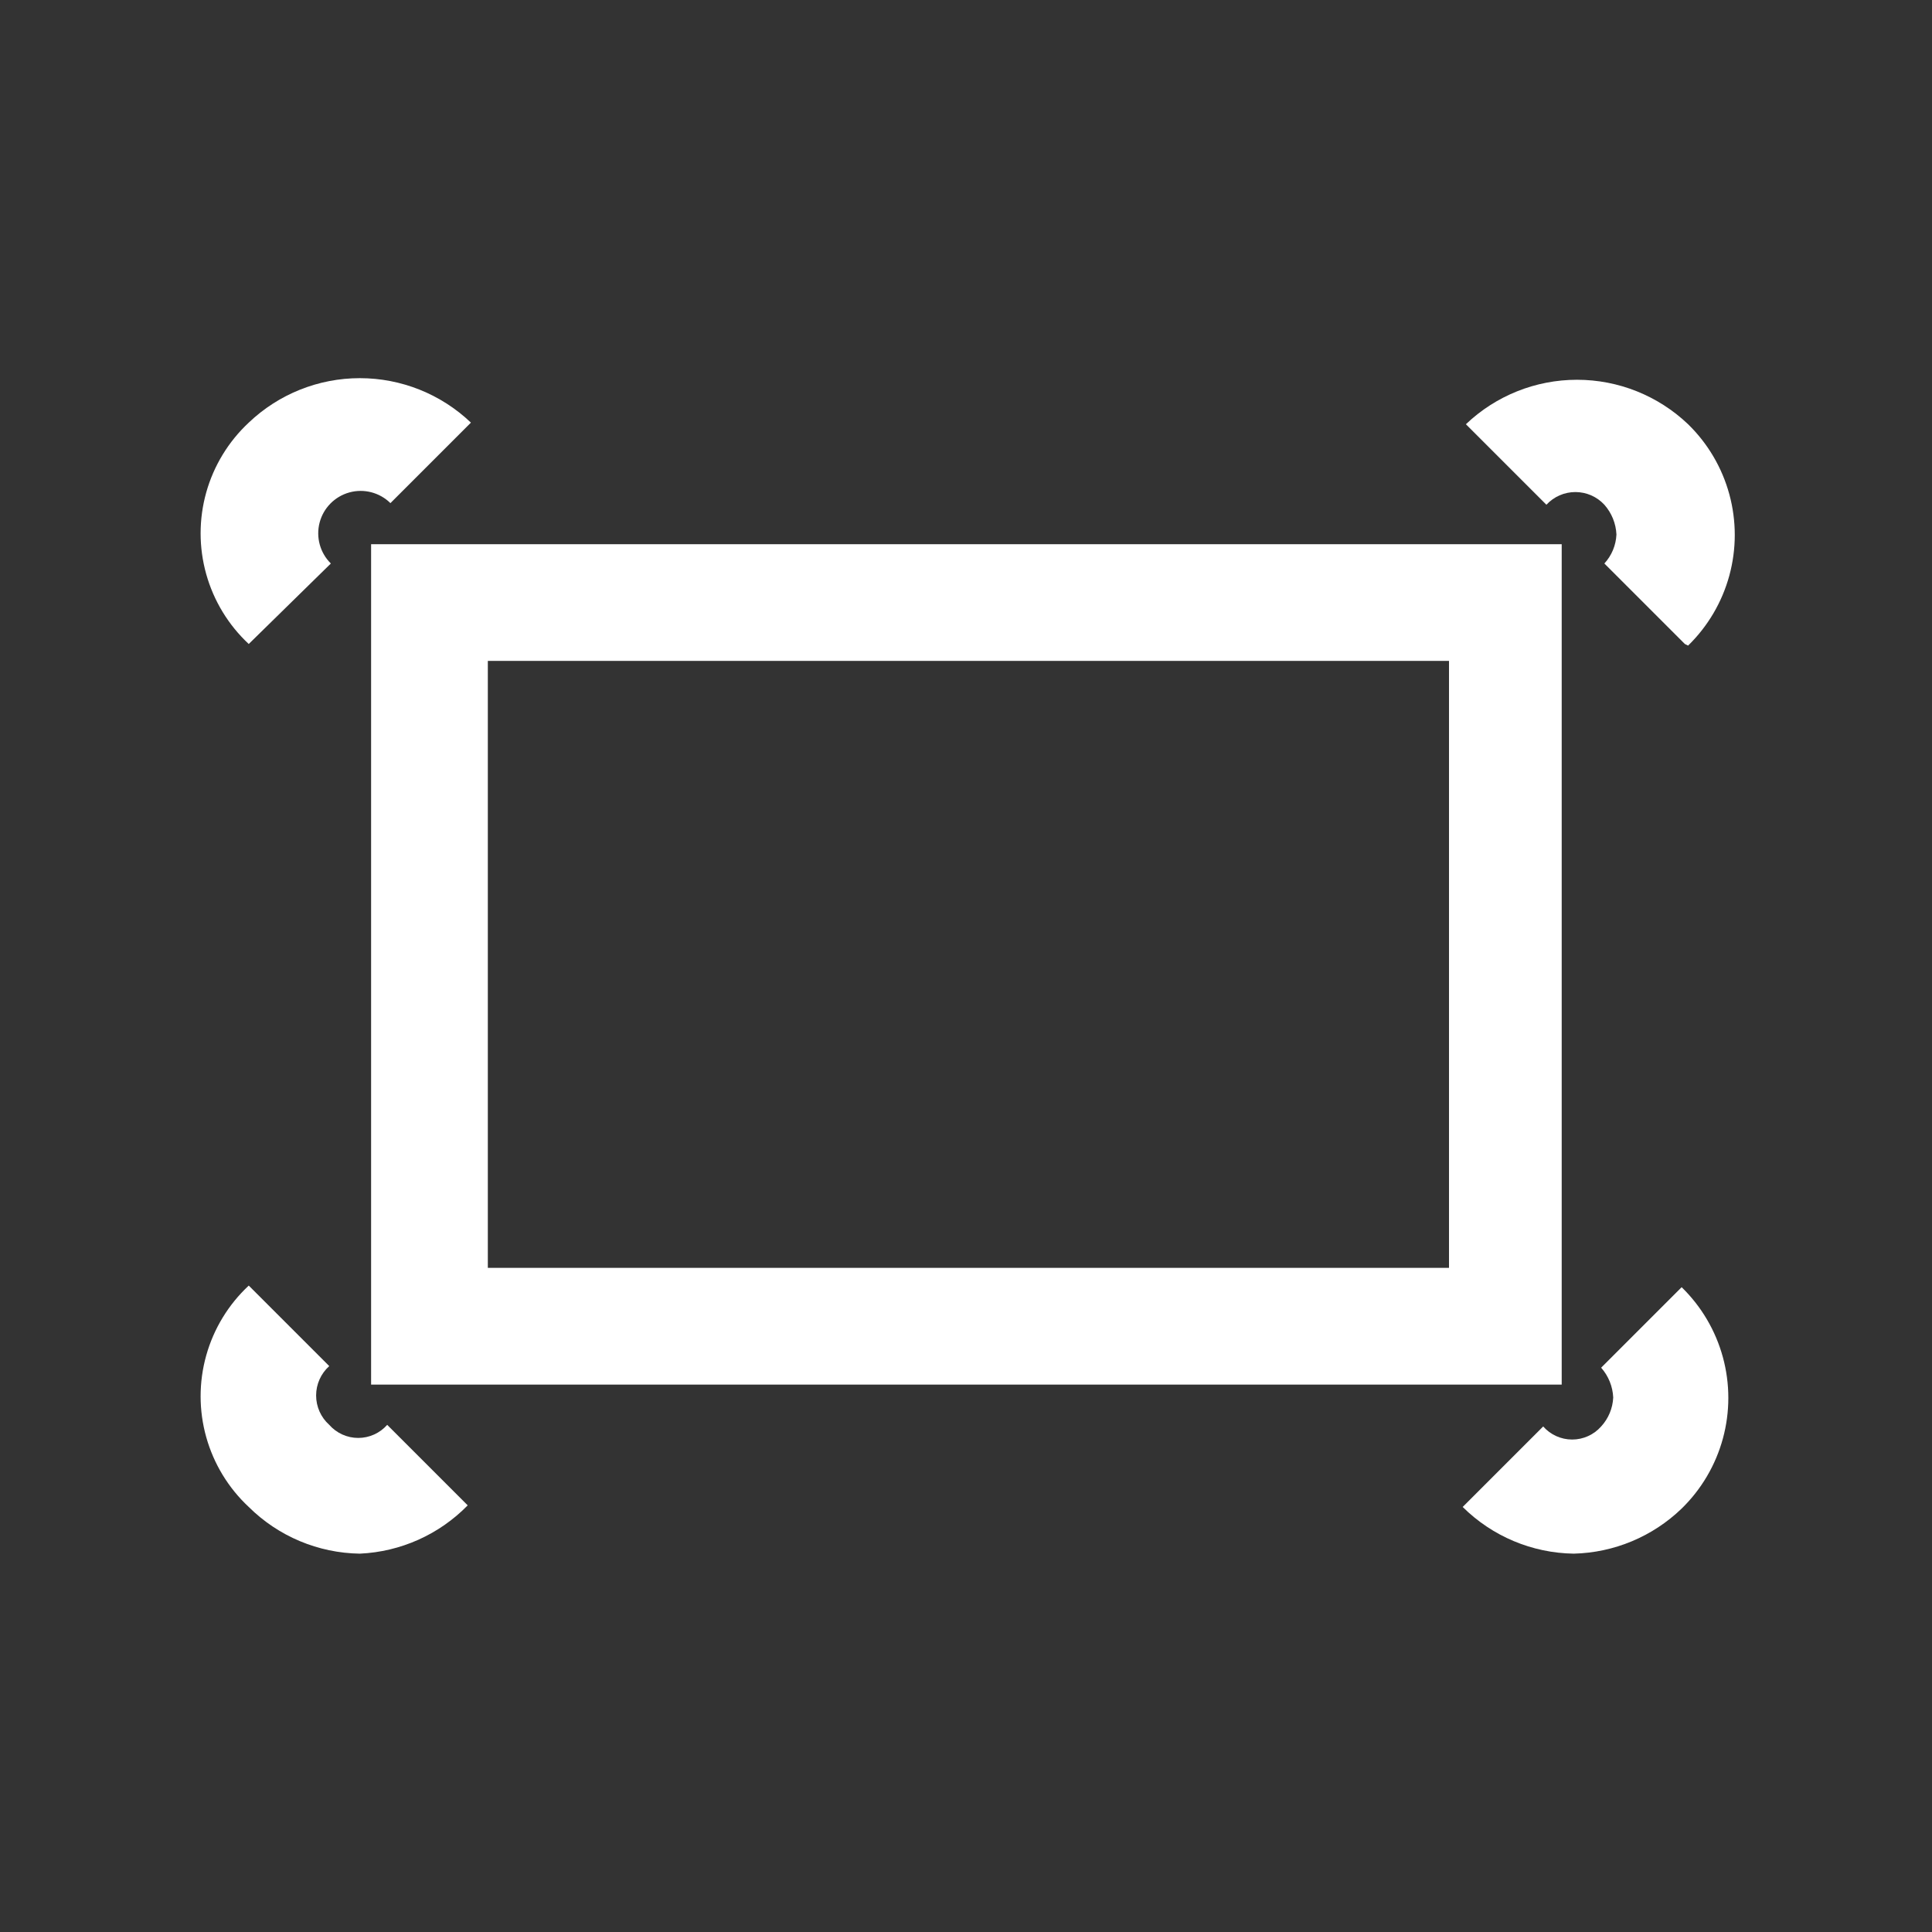 <?xml version="1.0" encoding="UTF-8"?>
<svg xmlns="http://www.w3.org/2000/svg" xmlns:xlink="http://www.w3.org/1999/xlink" id="Layer_1" data-name="Layer 1" viewBox="0 0 24 24">
  <rect x="0" y="0" width="24" height="24" fill="#333333" stroke="none"/>
  <defs>
    <style>.cls-1{fill:none;}.cls-2{clip-path:url(#clip-path);}.cls-3{fill:#fff;}.cls-4{clip-path:url(#clip-path-2);}.cls-5{clip-path:url(#clip-path-3);}.cls-6{clip-path:url(#clip-path-4);}.cls-7{clip-path:url(#clip-path-5);}</style>
    <clipPath id="clip-path">
      <path class="cls-1" d="M6.06,15.75H18V8.21H6.06ZM19.4,17.2H4.61V6.76H19.4Z"></path>
    </clipPath>
    <clipPath id="clip-path-2">
      <path class="cls-1" d="M20.93,8l-1-1a.57.57,0,0,0,.15-.36.6.6,0,0,0-.15-.37.49.49,0,0,0-.72,0l-1-1a2,2,0,0,1,2.76,0,1.92,1.92,0,0,1,0,2.75Z"></path>
    </clipPath>
    <clipPath id="clip-path-3">
      <path class="cls-1" d="M3.09,8a1.88,1.88,0,0,1,0-2.75,2,2,0,0,1,2.76,0l-1,1A.51.51,0,0,0,4.11,7Z"></path>
    </clipPath>
    <clipPath id="clip-path-4">
      <path class="cls-1" d="M19.55,19.3a2,2,0,0,1-1.38-.58l1-1a.48.48,0,0,0,.72,0,.57.57,0,0,0,.15-.36.6.6,0,0,0-.15-.37l1-1a1.92,1.92,0,0,1,0,2.75A2,2,0,0,1,19.55,19.3Z"></path>
    </clipPath>
    <clipPath id="clip-path-5">
      <path class="cls-1" d="M4.47,19.3a2,2,0,0,1-1.38-.58,1.88,1.88,0,0,1,0-2.75l1,1a.49.49,0,0,0,0,.73.48.48,0,0,0,.72,0l1,1A2,2,0,0,1,4.47,19.3Z"></path>
    </clipPath>
  </defs>
  <title>Icons</title>
  <g class="cls-2">
    <rect class="cls-3" x="-0.39" y="1.76" width="24.79" height="20.44"></rect>
  </g>
  <g class="cls-4">
    <rect class="cls-3" x="13.17" y="-0.3" width="13.33" height="13.3"></rect>
  </g>
  <g class="cls-5">
    <rect class="cls-3" x="-2.51" y="-0.3" width="13.35" height="13.3"></rect>
  </g>
  <g class="cls-6">
    <rect class="cls-3" x="13.17" y="10.97" width="13.33" height="13.33"></rect>
  </g>
  <g class="cls-7">
    <rect class="cls-3" x="-2.51" y="10.97" width="13.35" height="13.33"></rect>
  </g>
</svg>
